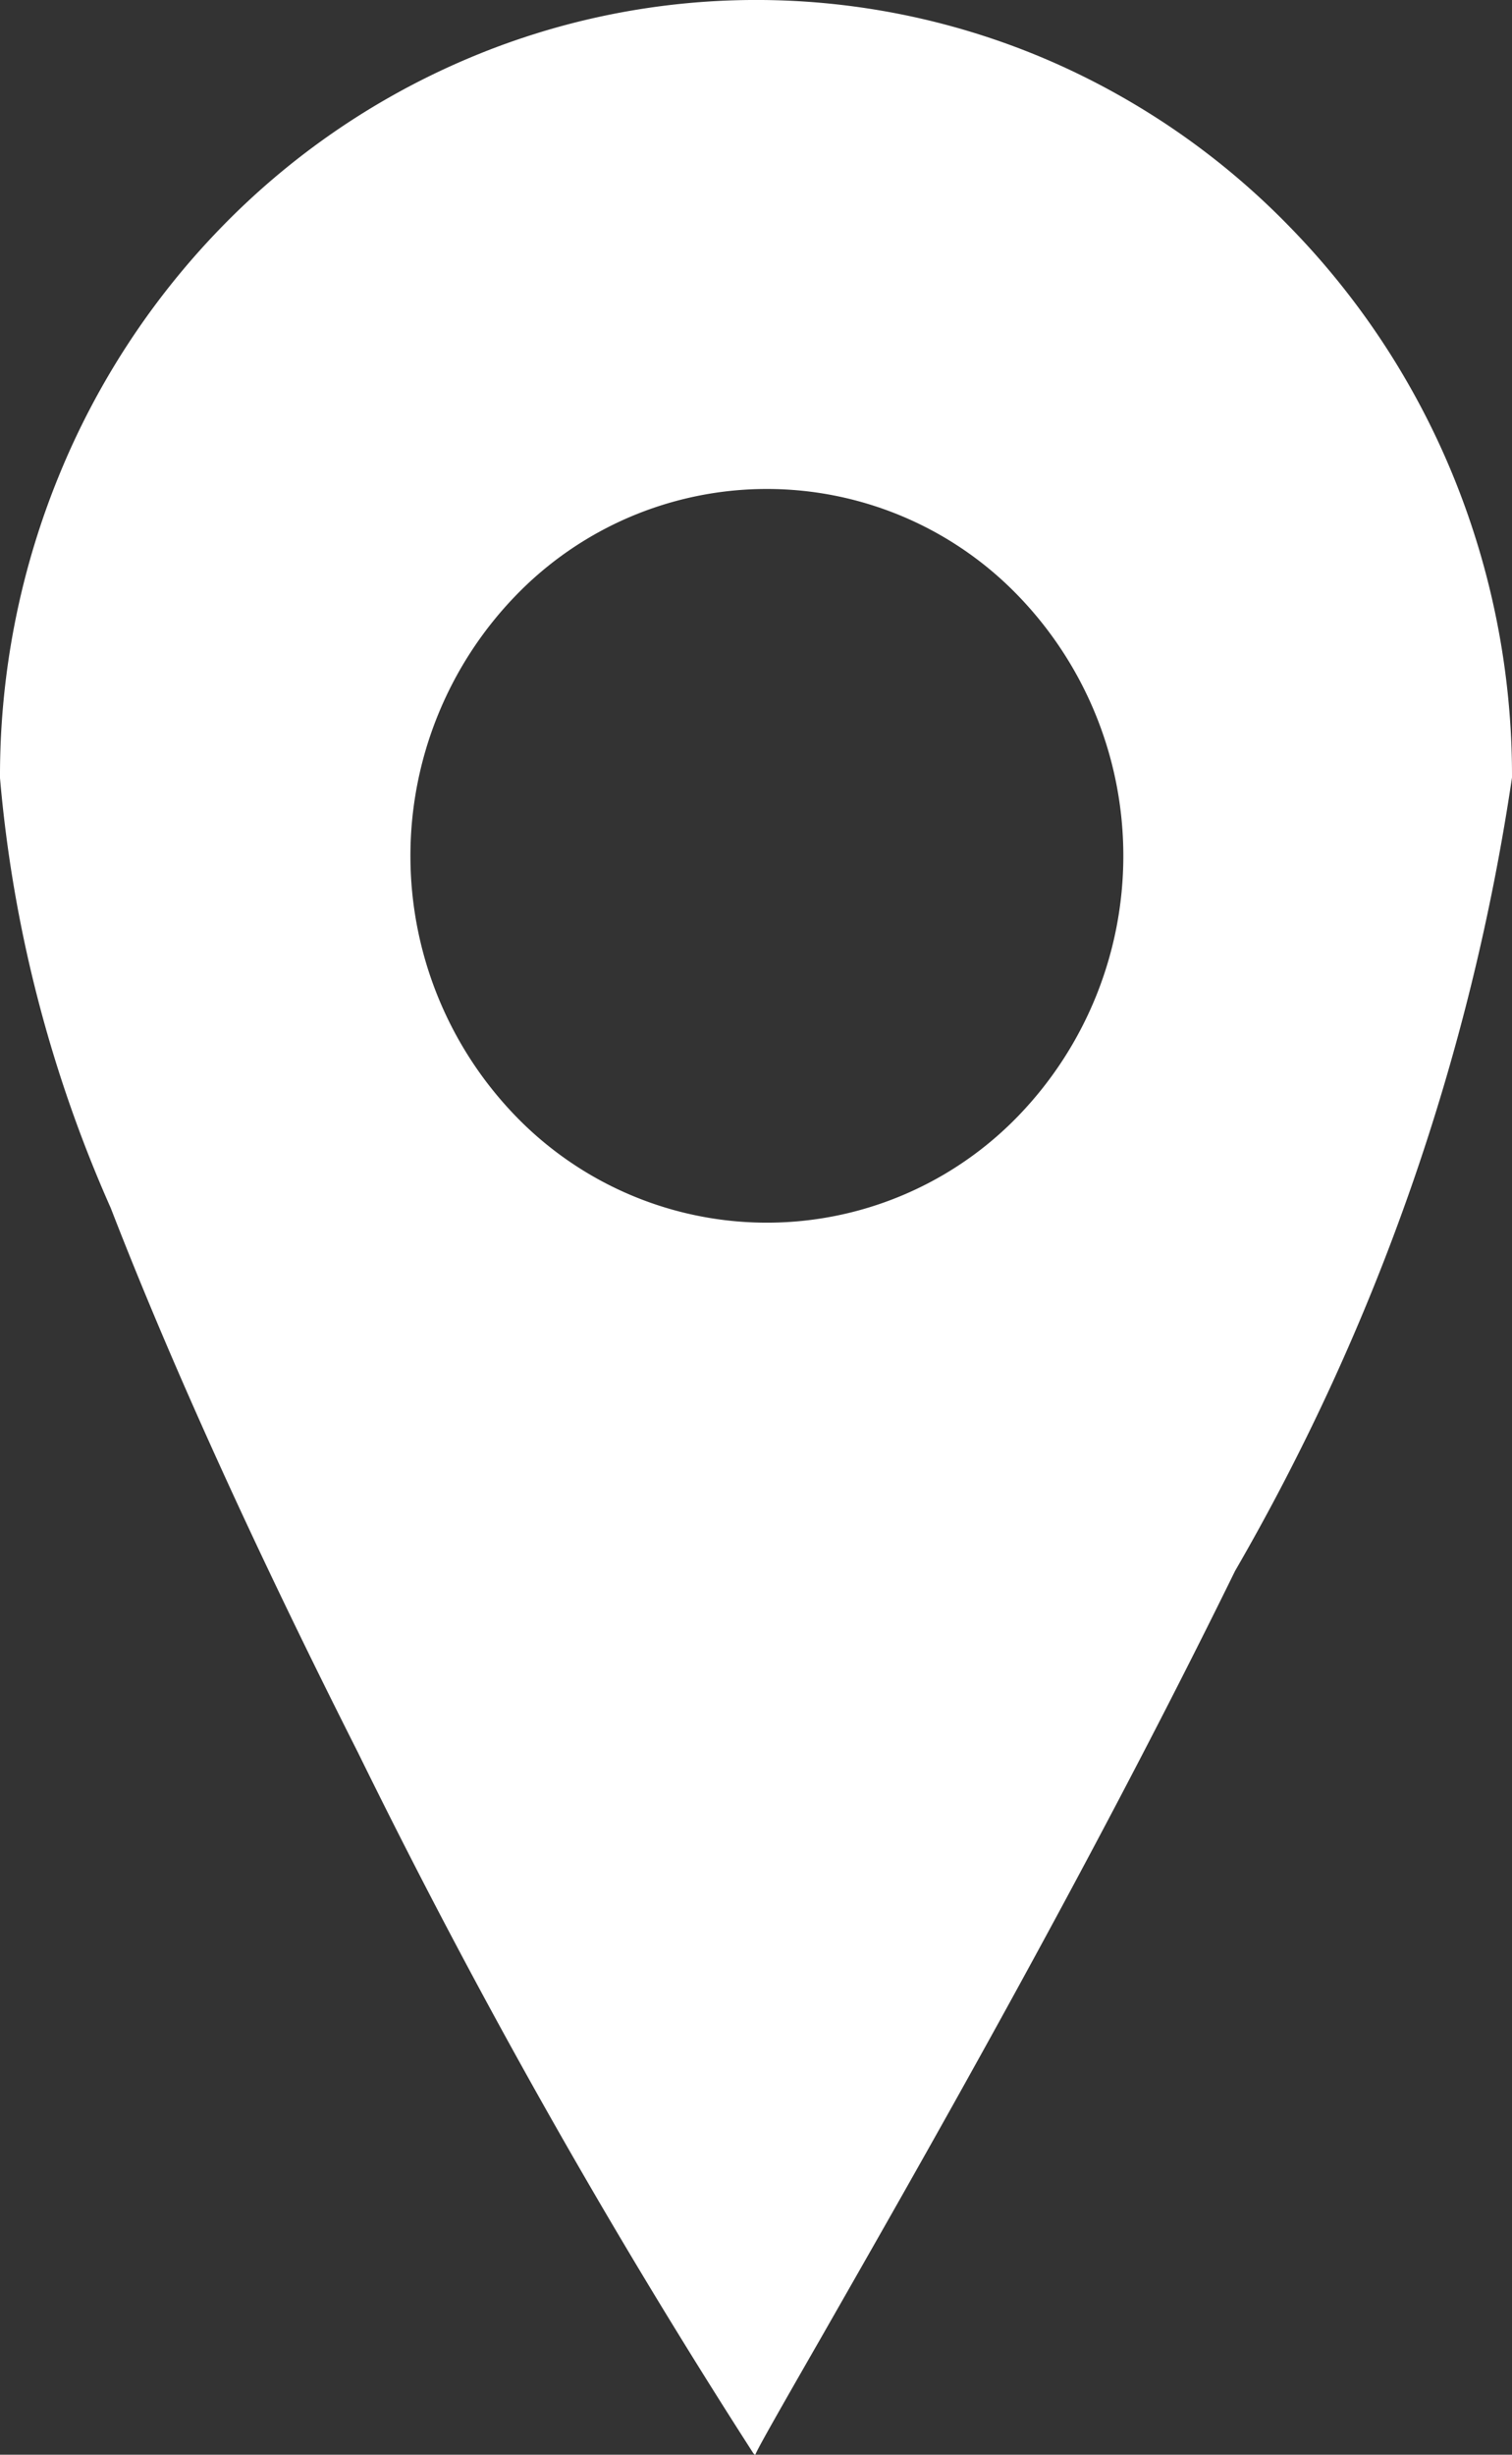 <svg xmlns="http://www.w3.org/2000/svg" width="9.242" height="15" viewBox="0 0 9.242 15">
  <rect x="0" y="0" width="9.242" height="15" fill="#333333" stroke="none"/>
  <path id="Subtraction_1" data-name="Subtraction 1" d="M4.618,15s-.007,0-.014-.01a42.607,42.607,0,0,1-2.416-4.281C1.553,9.452,1.045,8.332.677,7.382A8.208,8.208,0,0,1,0,4.754,4.842,4.842,0,0,1,.363,2.9a4.748,4.748,0,0,1,.99-1.511A4.6,4.6,0,0,1,2.822.374a4.517,4.517,0,0,1,3.6,0A4.6,4.6,0,0,1,7.889,1.392,4.748,4.748,0,0,1,8.879,2.9a4.842,4.842,0,0,1,.363,1.851A13.682,13.682,0,0,1,7.549,9.6c-.916,1.869-1.968,3.7-2.532,4.688-.244.425-.39.681-.4.712C4.621,15,4.62,15,4.618,15ZM4.687,2.988a2.134,2.134,0,0,0-1.54.657,2.287,2.287,0,0,0,0,3.17,2.136,2.136,0,0,0,3.081,0,2.287,2.287,0,0,0,0-3.17A2.134,2.134,0,0,0,4.687,2.988Z" fill="#fff"/>
</svg>
